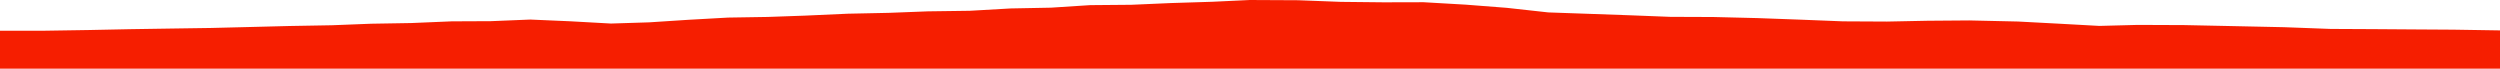 <?xml version="1.0" encoding="iso-8859-1"?>
<!DOCTYPE svg PUBLIC "-//W3C//DTD SVG 1.0//EN"
"http://www.w3.org/TR/2001/
REC-SVG-20010904/DTD/svg10.dtd">

<svg viewBox="0 0 47346.376 1300.805" preserveAspectRatio="none" xmlns="http://www.w3.org/2000/svg" xmlns:xlink="http://www.w3.org/1999/xlink">
  <polygon points="0,1300.805 0,581.851  833.395,581.851 1676.401,568.852 2448.931,552.883 3236.541,540.683 3991.721,529.772 4737.124,511.358 5481.594,492.429 6286.056,478.199 7031.42,449.211 7787.219,436.442 8552.968,404.261 9296.475,400.904 10043.404,370.33 10798.867,403.028 11570.325,445.808 12294.317,423.19 13042.953,374.534 13788.323,333.001 14539.643,320.839 15242.726,296.098 16059.921,259.425 16829.602,243.384 17574.122,214.952 18366.854,204.253 19139.605,159.966 19904.906,145.238 20644.776,97.35 21428.131,90.552 22176.113,57.847 22960.114,33.483 23669.263,0 24584.22,4.531 25393.23,35.293 26204.998,43.936 26959.97,42.069 27754.561,87.855 28535.911,148.298 29321.304,235.028 30083.627,261.578 30883.617,289.909 31633.292,319.068 32449.029,322.194 33283.57,342.703 34117.184,373.003 34903.298,404.3 35736.831,408.536 36503.25,393.047 37295.508,386.932 38217.757,407.576 38994.646,448.632 39758.193,490.648 40484.715,471.679 41364.63,475.218 42261.666,493.857 43258.525,515.113 44138.385,547.825 44948.576,551.79 45712.019,557.128 46464.679,561.795 47346.376,575.759  47346.376,1300.805" style="fill:#f61e00;stroke-width:1" />
</svg>